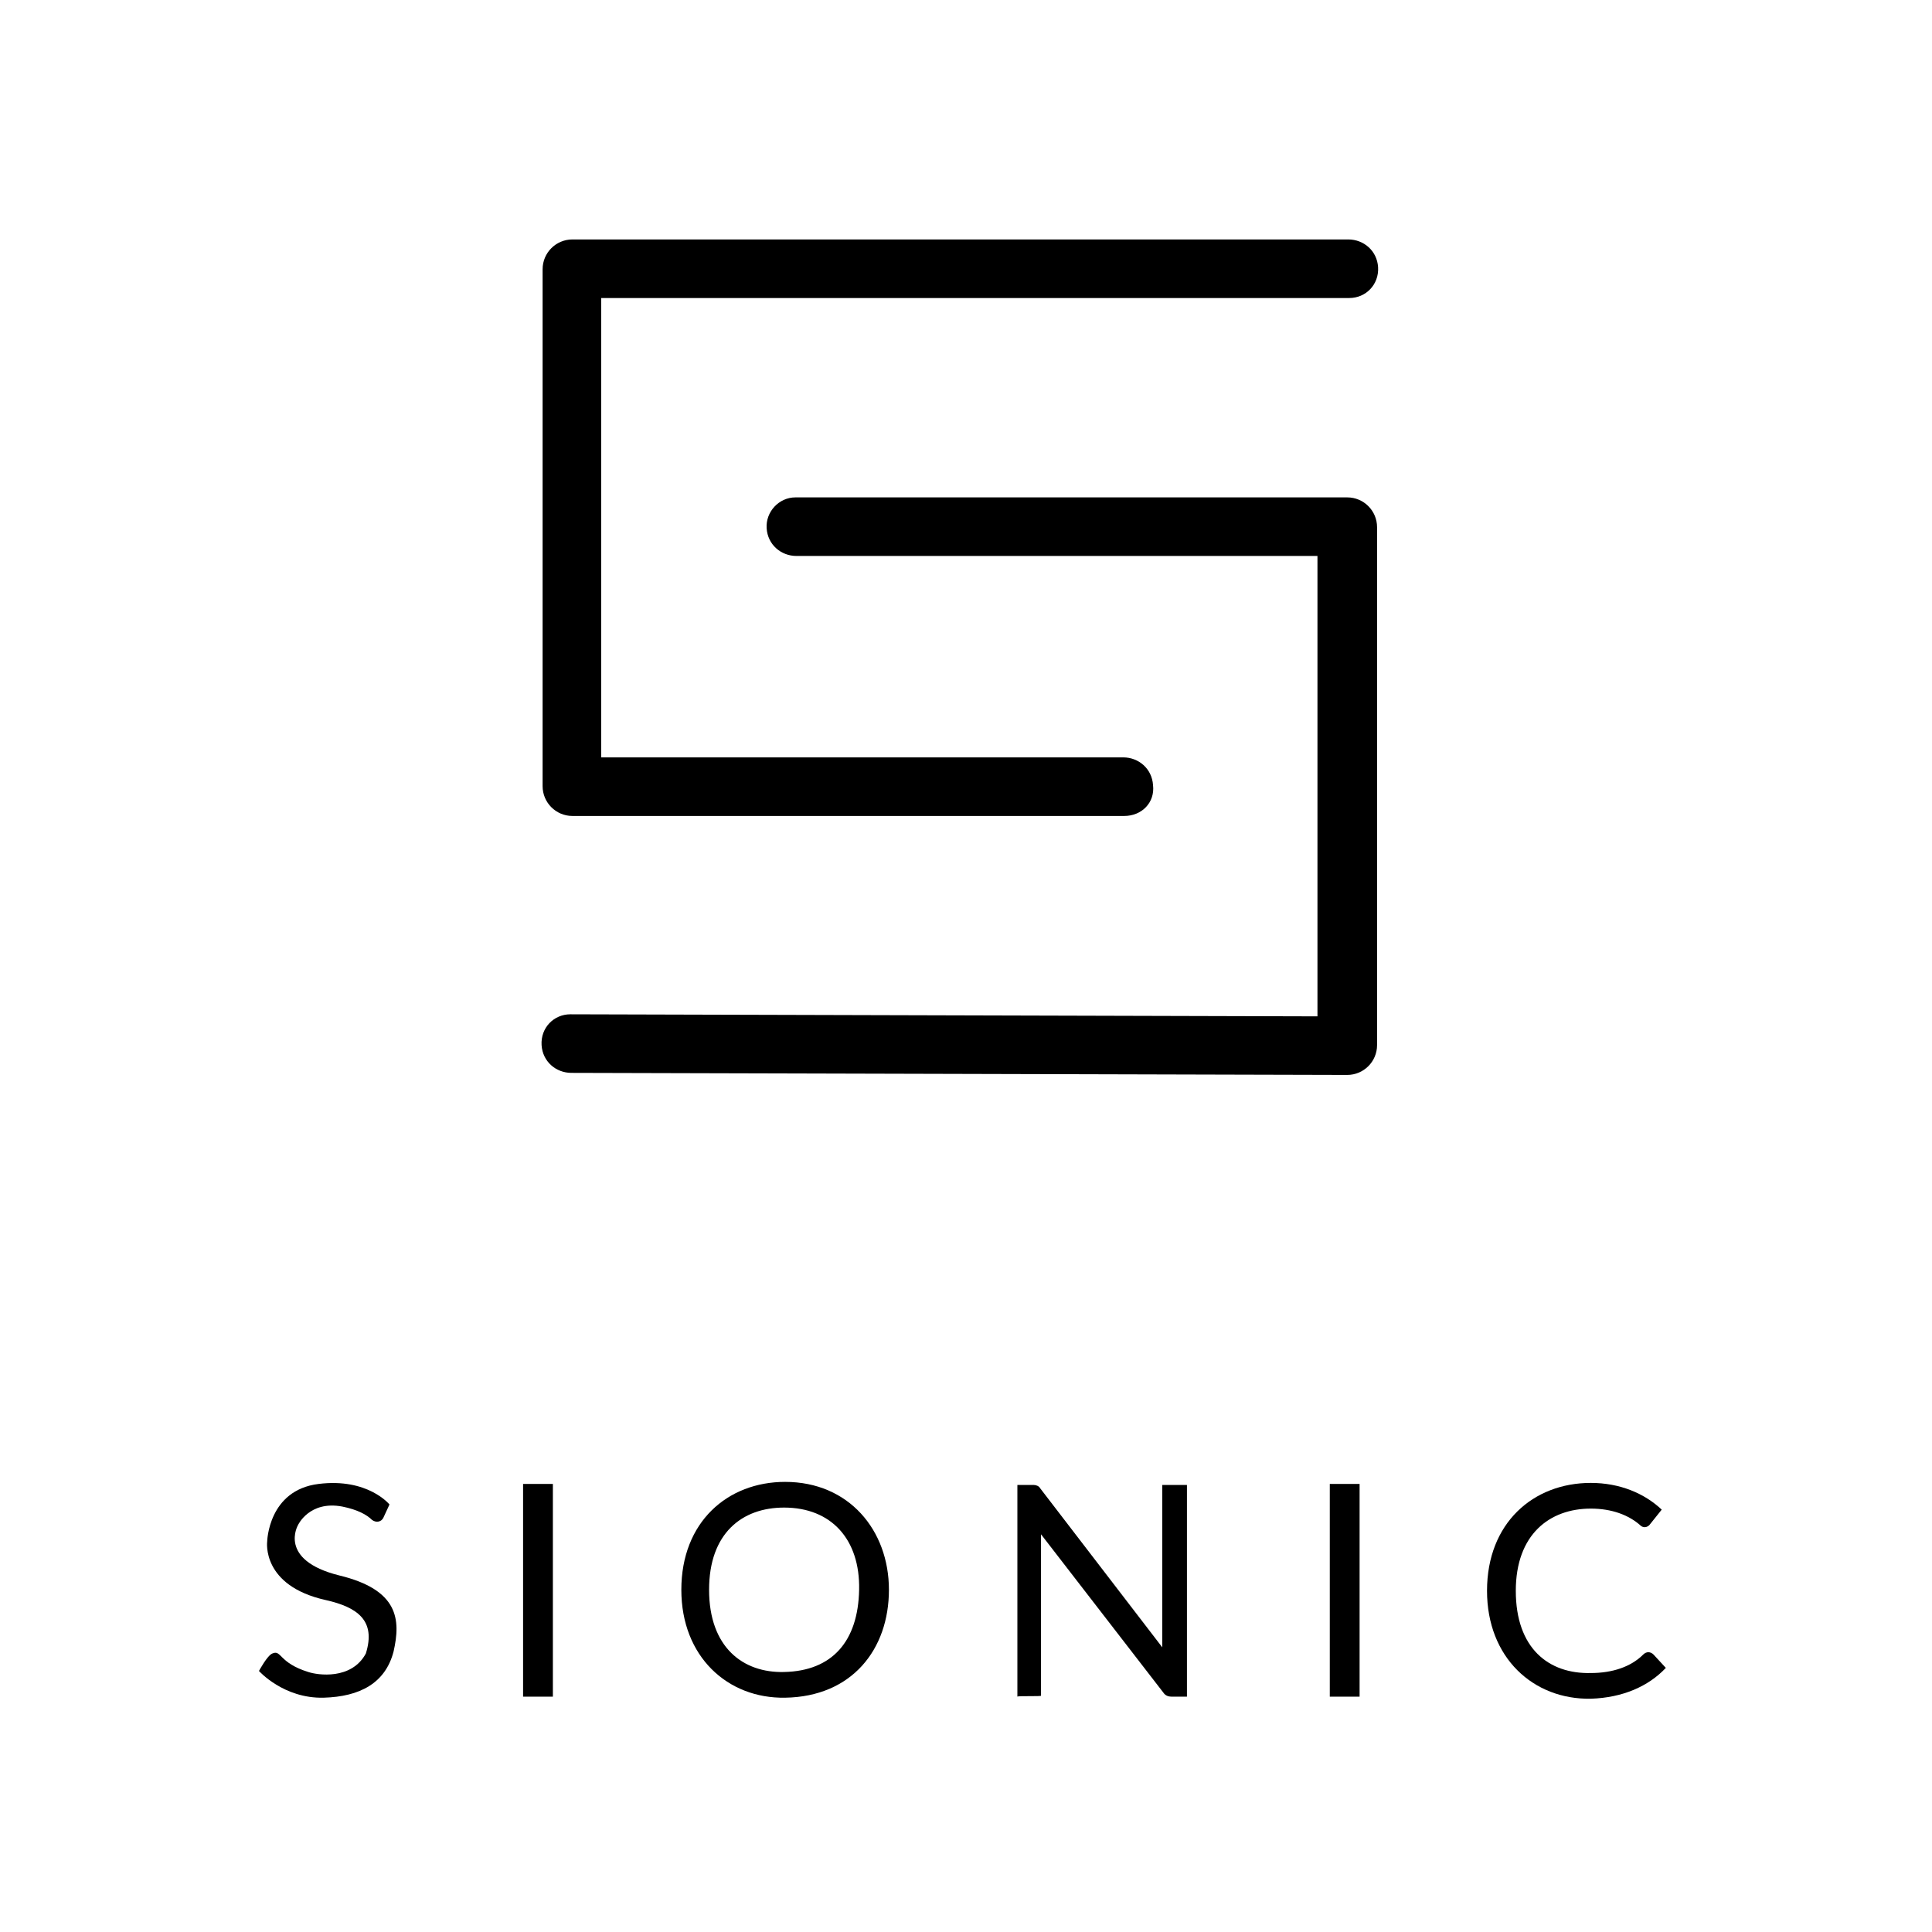 <svg xml:space="preserve" style="enable-background:new 0 0 188 188;" viewBox="0 0 188 188" y="0px" x="0px" id="Layer_1" version="1.1" xmlns:xlink="http://www.w3.org/1999/xlink" xmlns="http://www.w3.org/2000/svg"> <g> <path d="M109.4,79.4H55.7c-1.6,0-2.9-1.3-2.9-2.9l0,0V26.2c0-1.6,1.3-2.9,2.9-2.9h75.5c1.5,0,2.8,1.1,2.9,2.7c0.1,1.7-1.2,3-2.8,3 H58.5v44.7h50.8c1.5,0,2.8,1.1,2.9,2.7C112.4,78.1,111.1,79.4,109.4,79.4z"></path> <path d="M77.4,48.4h53.7c1.6,0,2.9,1.3,2.9,2.9l0,0v50.4c0,1.6-1.3,2.9-2.9,2.9l-75.5-0.2c-1.5,0-2.8-1.1-2.9-2.7 c-0.1-1.7,1.2-3,2.8-3l72.7,0.2V54.1H77.5c-1.5,0-2.8-1.1-2.9-2.7C74.5,49.8,75.8,48.4,77.4,48.4z"></path> <path d="M37.9,146.4c0,0-2.1-2.6-6.9-2c-4.9,0.6-5,5.6-5,5.6s-0.6,4.3,5.7,5.7c3.1,0.7,4.9,2,3.9,5.2c-1.4,2.6-4.7,2.1-5.6,1.8 c-2.9-0.9-2.6-2.2-3.5-1.8c-0.5,0.2-1.3,1.7-1.3,1.7s2.4,2.7,6.3,2.6c3.5-0.1,6-1.4,6.8-4.5c0.7-3.1,0.5-6-5.3-7.4 c-6-1.5-4-4.9-4-4.9s1.1-2.4,4.3-1.8c1.5,0.3,2.4,0.8,2.9,1.3c0.4,0.3,0.9,0.2,1.1-0.2L37.9,146.4z"></path> <rect height="20.7" width="2.9" y="144.4" x="50.9"></rect> <rect height="20.7" width="2.9" y="144.4" x="129.4"></rect> <path d="M83.6,154.7c-0.1,5-2.6,7.9-7.3,8c-4,0.1-7.3-2.4-7.3-8c0-5.5,3.2-8,7.3-8C80.9,146.7,83.7,149.8,83.6,154.7z M76.4,144.2 c-5.6,0-10.1,3.9-10.1,10.5c0,6.5,4.5,10.6,10.1,10.5c6.5-0.1,10.1-4.7,10.1-10.5S82.6,144.2,76.4,144.2z"></path> <path d="M162.1,162.3c-1.7,1.8-4.2,2.9-7.3,3c-5.6,0.1-10.1-4-10.1-10.5c0-6.6,4.5-10.5,10.1-10.5c2.8,0,5.2,1,6.9,2.6l-1.2,1.5 c-0.2,0.2-0.5,0.3-0.8,0.1c-1.2-1.1-2.9-1.7-4.9-1.7c-4,0-7.3,2.5-7.3,8c0,5.6,3.2,8.1,7.3,8c2.1,0,3.9-0.6,5.1-1.8 c0.3-0.3,0.7-0.3,1,0L162.1,162.3z"></path> <path d="M99,165.1v-20.6h1.6c0.2,0,0.5,0.1,0.6,0.3l11.9,15.5v-15.8h2.4v20.6H114c-0.3,0-0.6-0.1-0.8-0.4l-11.9-15.4V165 C101.4,165.1,99,165,99,165.1z"></path> </g> </svg> 